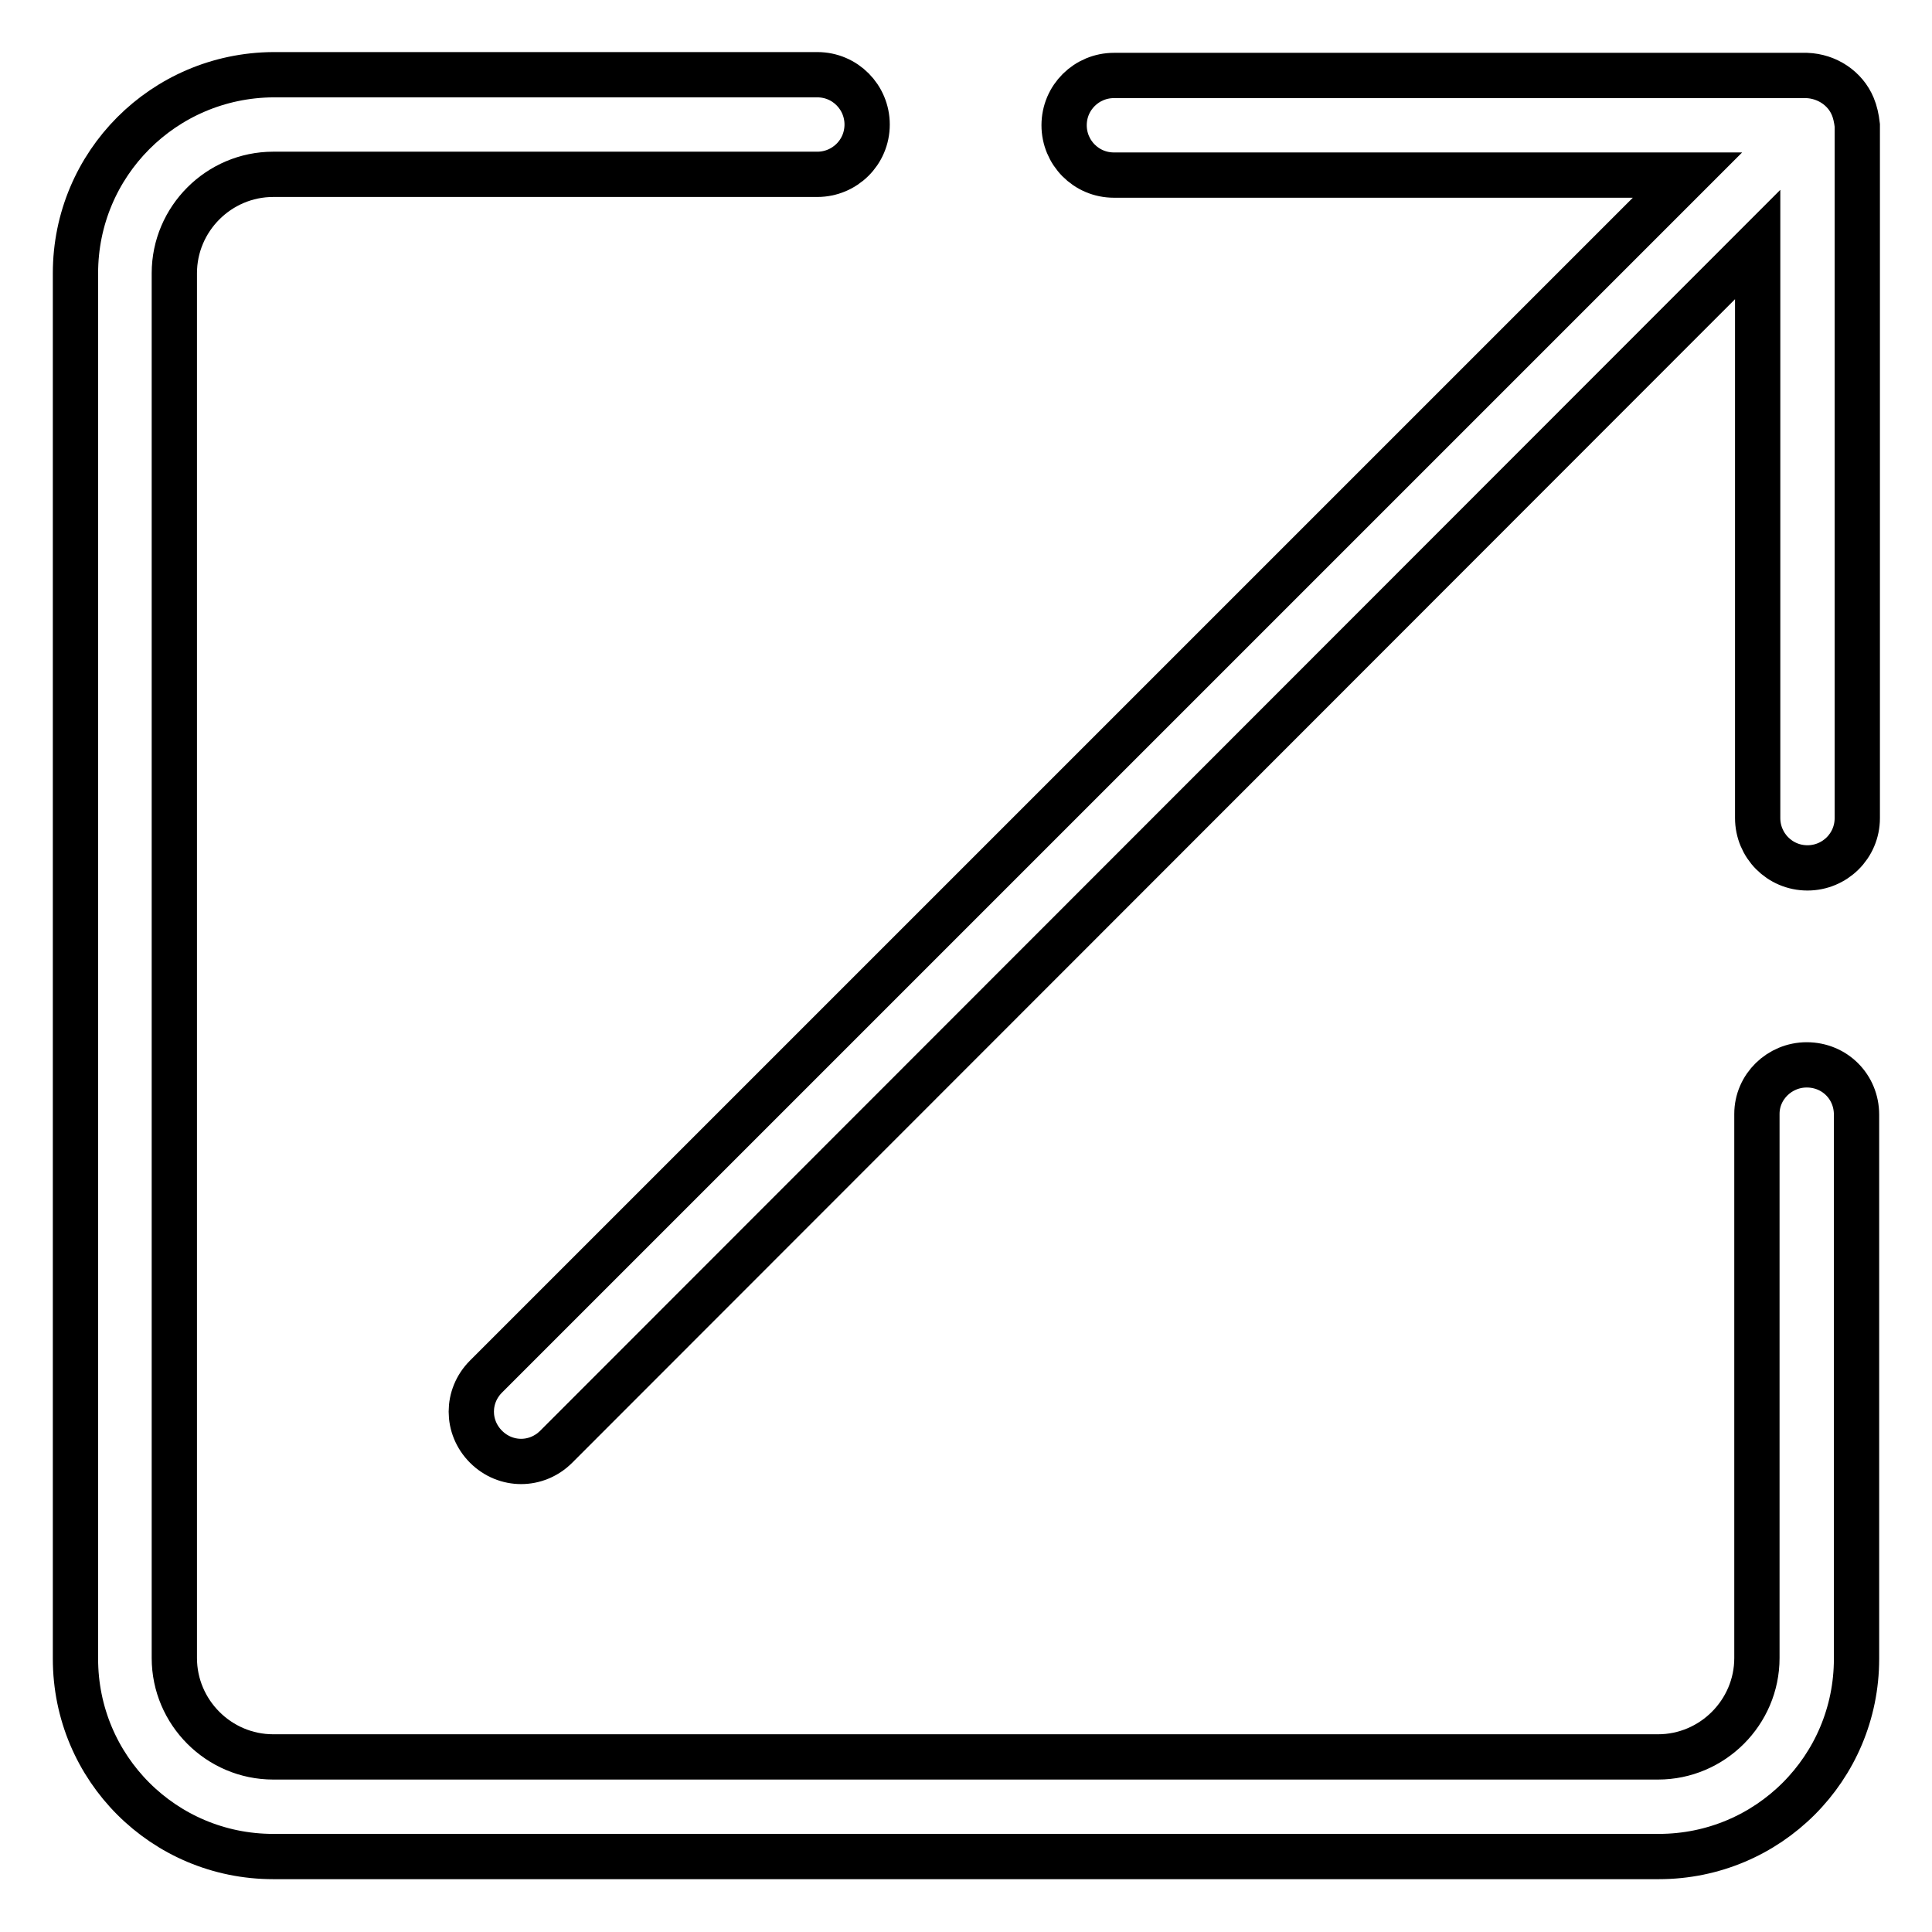 <?xml version="1.0" encoding="utf-8"?>
<!-- Svg Vector Icons : http://www.onlinewebfonts.com/icon -->
<!DOCTYPE svg PUBLIC "-//W3C//DTD SVG 1.1//EN" "http://www.w3.org/Graphics/SVG/1.1/DTD/svg11.dtd">
<svg version="1.1" xmlns="http://www.w3.org/2000/svg" xmlns:xlink="http://www.w3.org/1999/xlink" x="0px" y="0px" viewBox="0 0 256 256" enable-background="new 0 0 256 256" xml:space="preserve">
<g> <path stroke-width="6" fill-opacity="0" stroke="#000000"  d="M239.4,141.1c-3.6,0-6.6,2.9-6.6,6.5c0,0,0,0,0,0v72.1c0,7.2-5.9,13.1-13.1,13.1H36.2 c-7.2,0-13.1-5.9-13.1-13.1V36.2c0-7.2,5.9-13.1,13.1-13.1h72.1c3.6,0,6.6-2.9,6.6-6.6c0-3.6-2.9-6.6-6.6-6.6H36.2 C21.7,10,10,21.7,10,36.2v183.6c0,14.5,11.7,26.2,26.2,26.2h183.6c14.5,0,26.2-11.7,26.2-26.2v-72.1 C246,144,243.1,141.1,239.4,141.1C239.4,141.1,239.4,141.1,239.4,141.1z"/> <path stroke-width="6" fill-opacity="0" stroke="#000000"  d="M245.5,14.1c-1-2.4-3.4-4-6.1-4.1h-91.8c-3.6,0-6.6,2.9-6.6,6.6c0,3.6,2.9,6.6,6.6,6.6h76L64.4,182.4 c-2.6,2.6-2.6,6.7,0,9.3c2.6,2.6,6.7,2.6,9.3,0L232.9,32.4v76c0,3.6,2.9,6.6,6.6,6.6c3.6,0,6.6-2.9,6.6-6.6V16.6 C246,15.7,245.8,14.8,245.5,14.1L245.5,14.1z"/></g>
</svg>